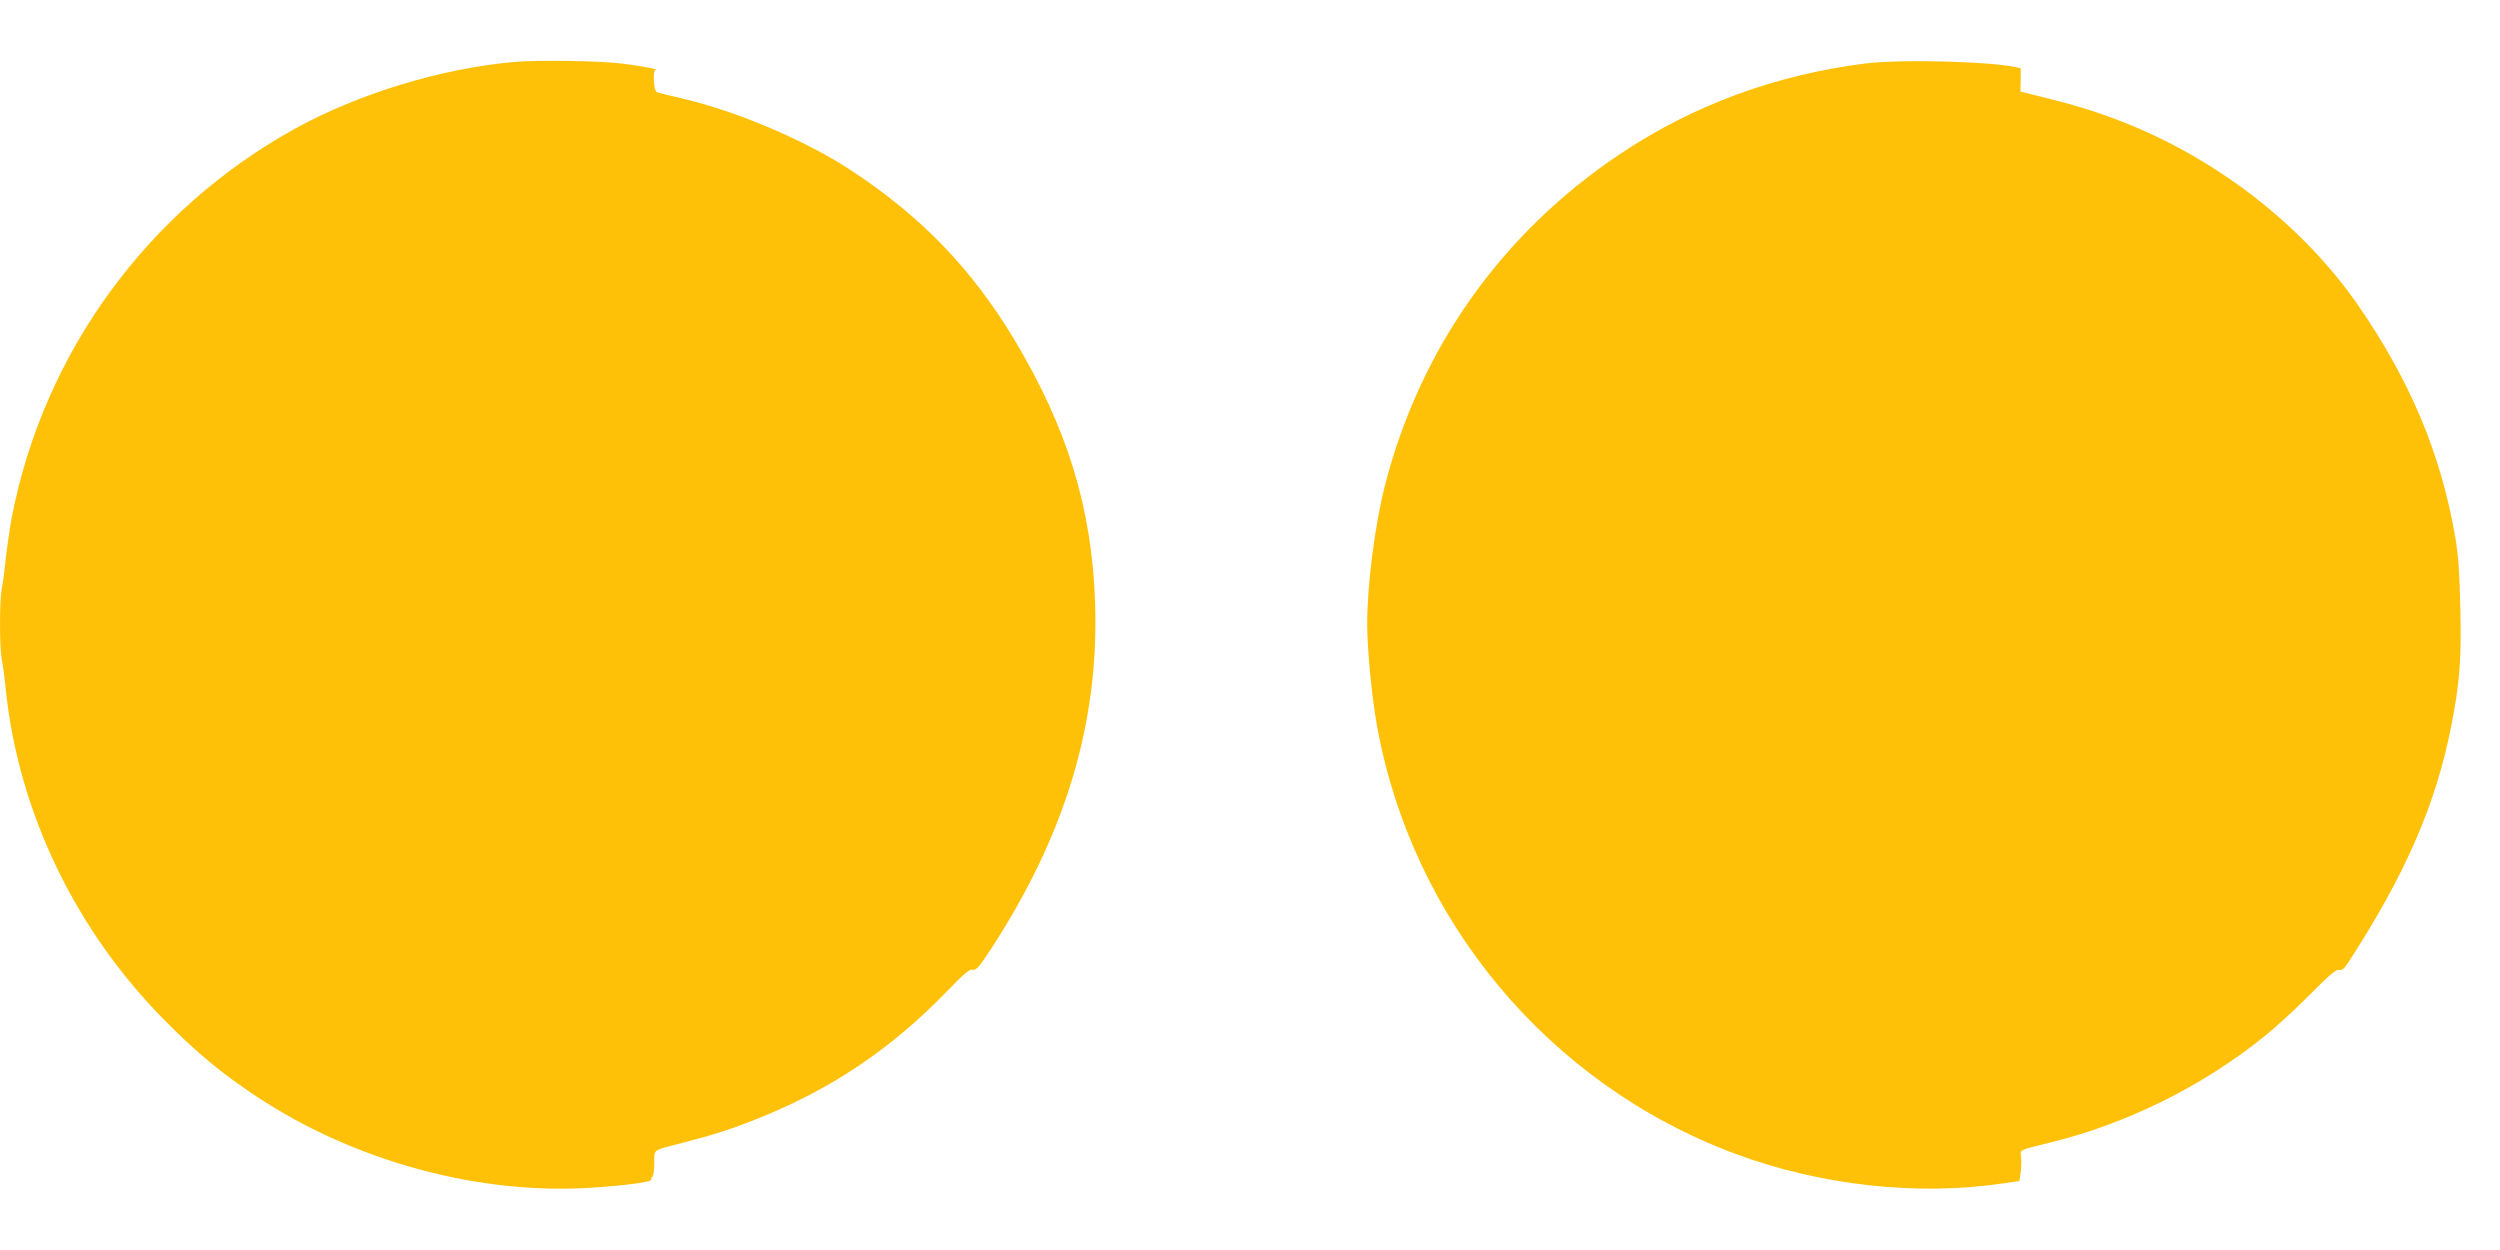 <?xml version="1.0" standalone="no"?>
<!DOCTYPE svg PUBLIC "-//W3C//DTD SVG 20010904//EN"
 "http://www.w3.org/TR/2001/REC-SVG-20010904/DTD/svg10.dtd">
<svg version="1.0" xmlns="http://www.w3.org/2000/svg"
 width="1280pt" height="640pt" viewBox="0 0 1280 640"
 preserveAspectRatio="xMidYMid meet">
<g transform="translate(0,640) scale(0.1,-0.1)"
fill="#ffc107" stroke="none">
<path d="M2635 6083 c-372 -32 -799 -162 -1125 -342 -754 -417 -1285 -1145
-1449 -1986 -10 -55 -24 -149 -31 -210 -6 -60 -15 -132 -21 -158 -12 -63 -12
-301 0 -364 6 -26 15 -97 21 -158 66 -625 357 -1230 815 -1691 163 -165 293
-272 470 -389 502 -332 1138 -504 1716 -466 180 12 311 30 304 42 -3 4 -1 10
5 14 5 3 10 35 10 70 0 73 -14 63 150 105 149 38 251 71 385 125 375 151 678
355 963 649 89 92 117 116 132 111 17 -5 33 13 95 108 380 584 552 1154 532
1767 -16 489 -142 898 -414 1352 -219 363 -477 631 -839 868 -228 150 -581
300 -854 364 -63 15 -122 29 -132 32 -12 4 -17 19 -20 59 -2 32 1 55 7 56 30
2 -66 21 -175 34 -113 14 -429 18 -545 8z"/>
<path d="M9550 6075 c-458 -58 -878 -212 -1250 -460 -609 -405 -1030 -999
-1210 -1704 -51 -202 -90 -504 -90 -707 0 -128 24 -376 50 -519 180 -998 878
-1834 1828 -2190 441 -165 941 -220 1384 -153 l77 11 7 44 c3 23 4 59 2 78 -5
40 -15 35 152 76 388 95 776 287 1090 540 58 46 164 143 236 216 98 99 135
131 150 127 14 -3 26 6 44 33 295 454 450 810 530 1213 44 226 53 340 47 607
-4 178 -10 269 -26 362 -73 427 -231 802 -498 1189 -286 412 -729 755 -1223
945 -123 47 -232 81 -400 122 l-105 26 1 60 c0 32 0 59 0 59 -103 34 -602 49
-796 25z"/>
</g>
</svg>
